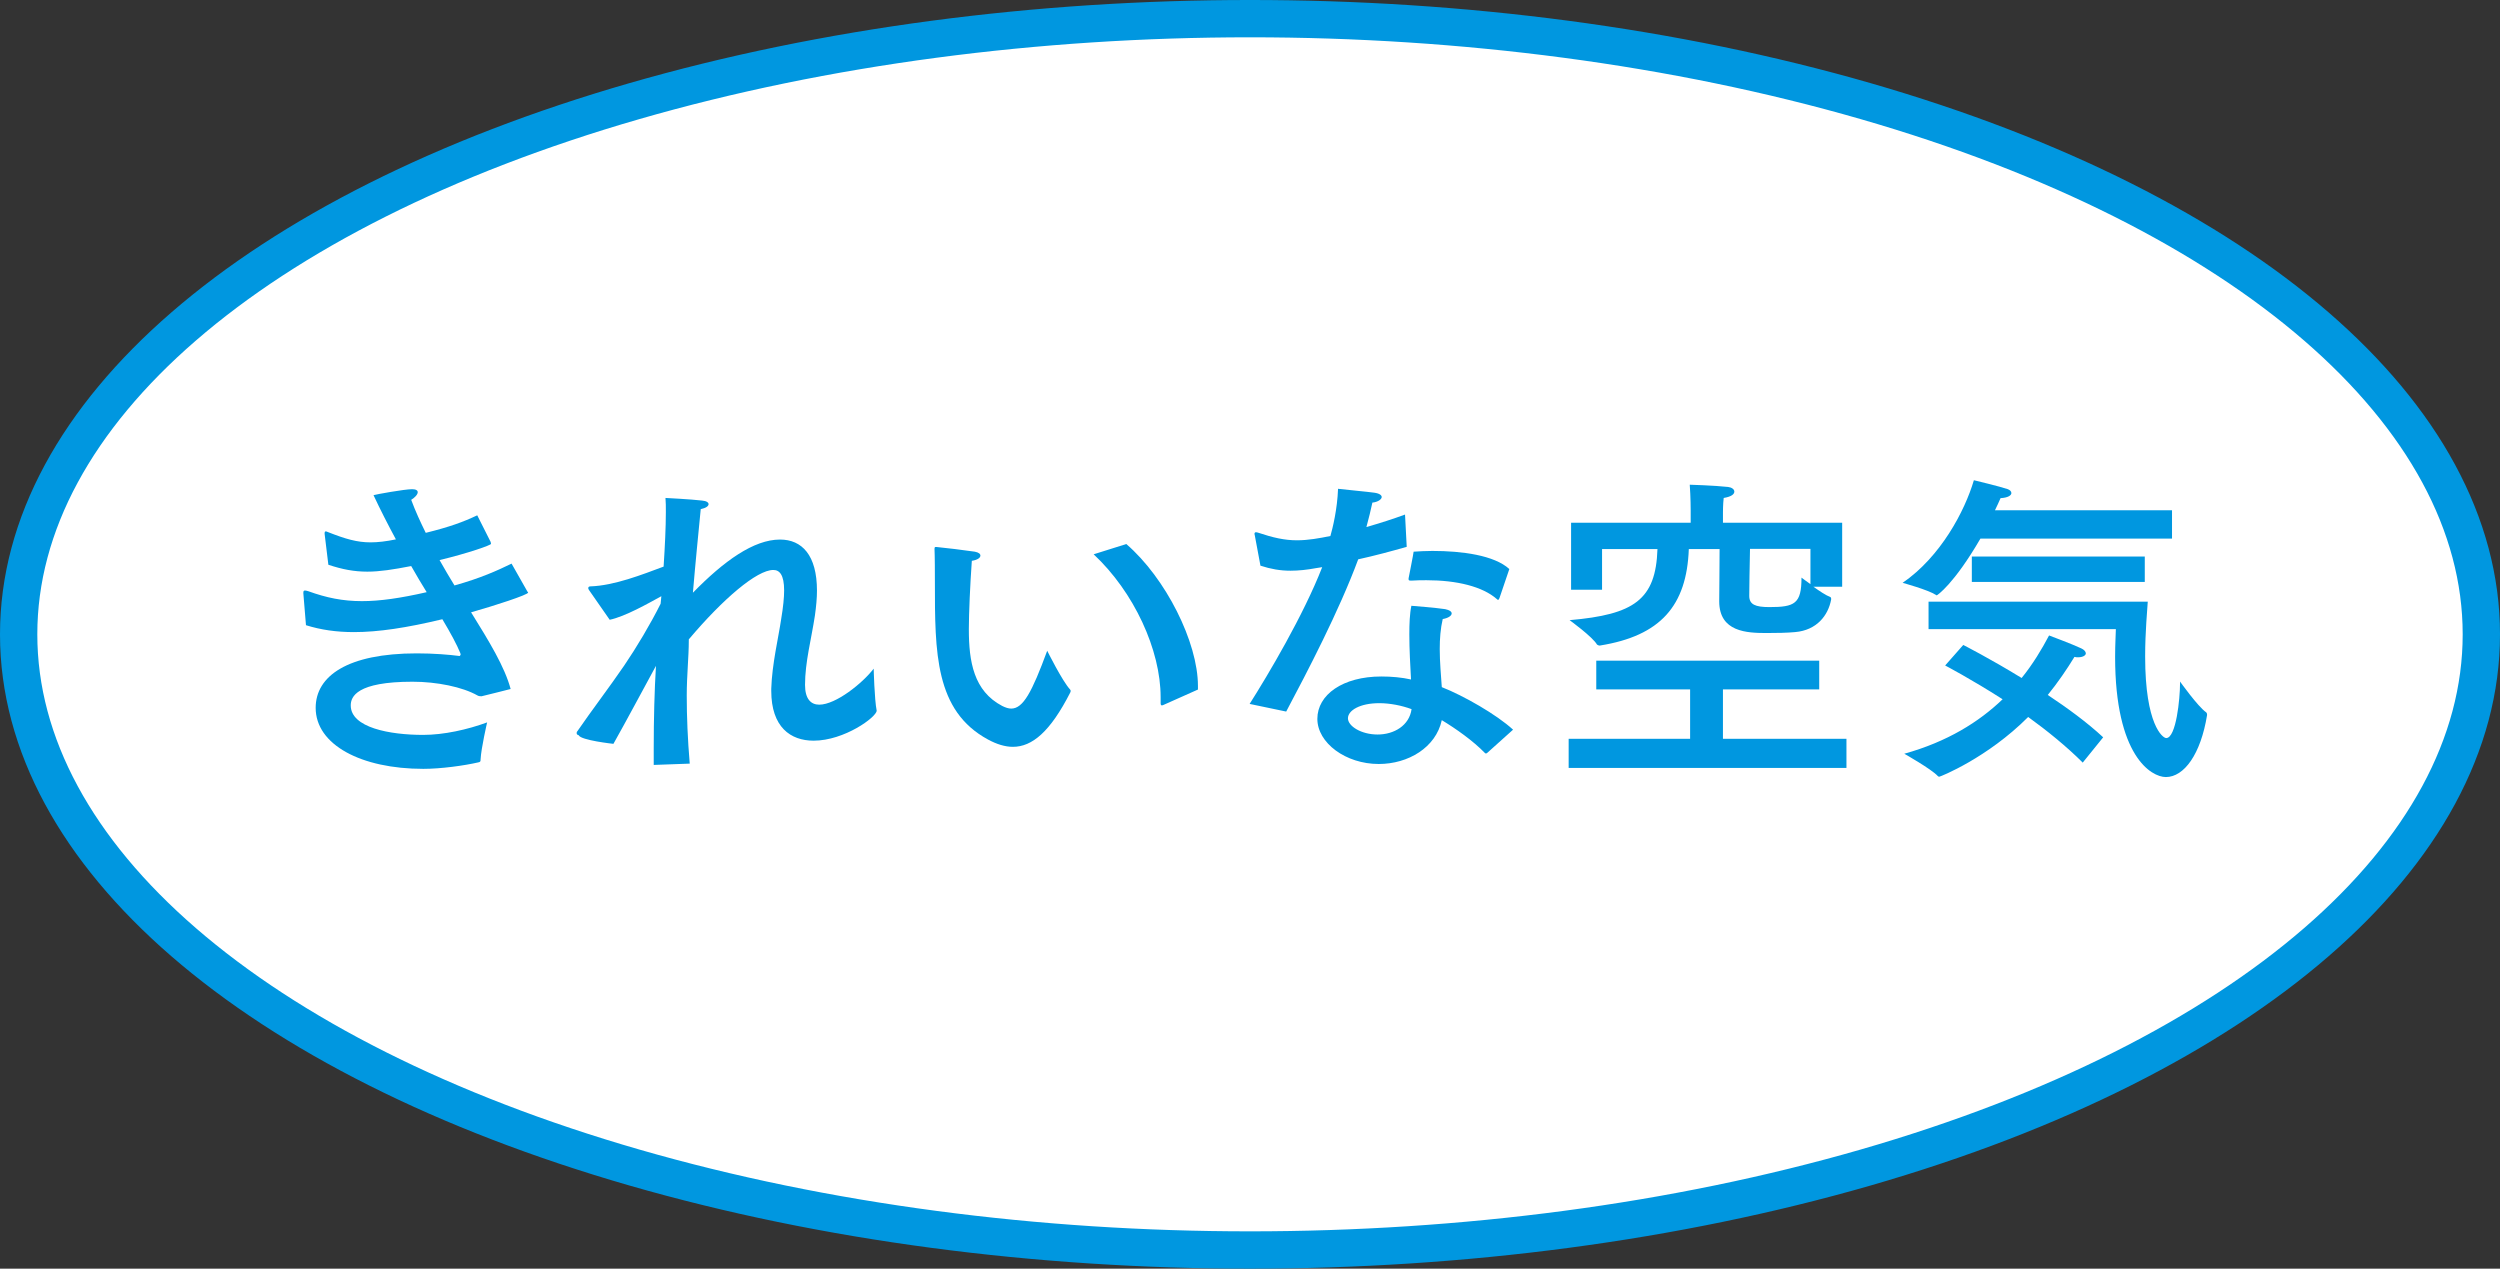 <?xml version="1.0" encoding="UTF-8"?>
<svg id="b" data-name="レイヤー 2" xmlns="http://www.w3.org/2000/svg" viewBox="0 0 134 68">
  <rect x="0" y="0" width="134" height="68" fill="#333333" stroke="none"/>
  <defs>
    <style>
      .d {
        fill: #0097e0;
        stroke-width: 0px;
      }

      .e {
        fill: #fff;
        stroke: #0097e0;
        stroke-miterlimit: 10;
        stroke-width: 2px;
      }
    </style>
  </defs>
  <g id="c" data-name="矢印">
    <g>
      <ellipse class="e" cx="67" cy="34" rx="66" ry="33"/>
      <g>
        <path class="d" d="m26.3,29.08s.02.05.02.07c0,.07-1.22.5-2.76.87.27.48.53.92.8,1.36,1.4-.39,2.3-.8,3.06-1.17l.85,1.5s.04.04.04.05c0,.12-1.82.71-3.06,1.06.97,1.56,1.8,2.92,2.12,4.11,0,0-1.45.37-1.56.39-.16,0-.21-.04-.21-.04-.81-.46-2.18-.74-3.49-.74-2.99,0-3.31.8-3.31,1.27,0,1.19,2.09,1.58,3.88,1.58,1.1,0,2.37-.28,3.43-.67,0,0-.32,1.38-.35,1.98,0,.12-.02.14-.11.16-.78.18-2.02.35-2.96.35-3.33,0-5.77-1.29-5.77-3.27,0-1.7,1.7-2.92,5.42-2.92.9,0,1.75.07,2.28.14h.02s.05-.04.05-.09c0-.02-.02-.05-.02-.07-.18-.44-.51-1.06-.96-1.81-1.91.46-3.43.69-4.74.69-.94,0-1.77-.12-2.57-.37l-.14-1.7v-.05c0-.07.02-.11.09-.11.05,0,.11.02.18.04.97.35,1.84.53,2.87.53.97,0,2.07-.16,3.47-.48-.27-.44-.55-.9-.83-1.4-.97.19-1.7.3-2.35.3-.71,0-1.34-.12-2.09-.37l-.2-1.65v-.05c0-.05.02-.09.07-.09.02,0,.05.02.11.04.94.37,1.56.55,2.28.55.39,0,.83-.05,1.36-.16-.42-.78-.83-1.58-1.2-2.37.12-.04,1.66-.32,2.07-.32.21,0,.3.07.3.16,0,.12-.14.28-.35.41.23.62.5,1.2.78,1.77,1.29-.32,2-.58,2.76-.94l.73,1.45Z"/>
        <path class="d" d="m35.46,31.95c-.71.39-1.96,1.1-2.78,1.27l-1.1-1.58c-.04-.05-.05-.09-.05-.12,0-.05.04-.09.11-.09,1.29-.04,2.8-.64,3.93-1.06.07-1.08.12-2.12.12-2.92,0-.28,0-.55-.02-.76,0,0,1.38.07,1.96.14.25.02.35.11.35.19,0,.11-.14.21-.42.27-.11,1.15-.28,2.81-.42,4.48,1.66-1.7,3.26-2.85,4.67-2.85,1.17,0,1.98.83,1.98,2.74,0,.39-.04.83-.11,1.33-.19,1.26-.53,2.5-.53,3.72,0,.76.32,1.06.76,1.06.9,0,2.34-1.17,2.92-1.93,0,0,.04,1.65.16,2.25,0,.34-1.73,1.61-3.38,1.61-1.24,0-2.27-.73-2.27-2.67v-.12c.04-1.31.39-2.76.53-3.72.11-.65.16-1.17.16-1.54,0-.85-.25-1.1-.58-1.1-.88,0-2.69,1.54-4.53,3.72v.07c0,.88-.11,1.86-.11,2.94,0,1.13.05,2.35.16,3.65l-1.93.07v-.9c0-1.56.04-3.1.12-4.41-.78,1.43-1.56,2.9-2.28,4.18,0,0-1.75-.19-1.86-.46-.07-.02-.11-.05-.11-.11,0-.04,0-.07.04-.11.74-1.08,1.74-2.39,2.51-3.52.66-.97,1.4-2.21,1.95-3.31l.04-.41Z"/>
        <path class="d" d="m51.93,33.73c0,1.73.26,3.31,1.79,4.11.18.09.34.14.48.14.64,0,1.11-.87,1.93-3.1,0,0,.8,1.61,1.22,2.07.02.02.04.05.04.09,0,.02-.02.05-.02.07-1.08,2.12-2.05,2.92-3.08,2.92-.42,0-.87-.14-1.33-.39-2.85-1.54-2.85-4.66-2.85-8.46,0-1.5-.02-1.65-.02-1.75,0-.09.02-.11.05-.11h.07c.27.02,1.59.18,2.04.25.21.04.3.12.3.21,0,.11-.14.23-.46.28-.09,1.27-.16,2.81-.16,3.66Zm8.44-4.57c2.11,1.82,3.84,5.26,3.84,7.61v.19l-1.86.83s-.05.02-.07.02c-.05,0-.07-.04-.07-.12v-.32c0-2.53-1.42-5.63-3.59-7.66l1.75-.55Z"/>
        <path class="d" d="m75.4,29.31c-.8.23-1.73.48-2.6.67-1.03,2.78-2.74,6.05-3.86,8.16l-1.96-.41c.99-1.56,2.88-4.74,3.89-7.33l-.32.05c-.48.09-.94.14-1.38.14-.55,0-1.06-.09-1.61-.27l-.3-1.61s-.02-.07-.02-.09c0-.07.04-.09.07-.09s.07,0,.12.02c.81.27,1.42.41,2.09.41.6,0,1.2-.11,1.79-.23.12-.42.37-1.43.41-2.53.41.05,1.61.16,1.95.21.28.04.39.14.39.23,0,.12-.2.27-.5.3-.07.34-.19.83-.32,1.31.73-.21,1.45-.44,2.07-.67l.09,1.72Zm4.32,11.04s-.05.04-.07.04-.05-.02-.07-.04c-.62-.64-1.54-1.29-2.3-1.75-.32,1.47-1.8,2.35-3.38,2.35-1.77,0-3.29-1.13-3.29-2.42s1.36-2.27,3.43-2.27c.55,0,1.1.05,1.59.16-.04-.76-.09-1.61-.09-2.41,0-.57.02-1.12.11-1.54,0,0,1.38.11,1.81.18.25.05.35.14.35.23,0,.12-.18.25-.48.3-.12.51-.16,1.06-.16,1.61,0,.71.07,1.42.11,2.04,1.17.46,2.94,1.47,3.82,2.28l-1.38,1.24Zm-5.79-2.66c-1.04,0-1.68.39-1.68.81s.71.87,1.59.87,1.7-.48,1.82-1.36c-.51-.19-1.15-.32-1.73-.32Zm6.44-5.63c-.02.05-.04.09-.07.09-.02,0-.04,0-.07-.04-.76-.67-2.14-1.01-3.77-1.01-.25,0-.51,0-.78.02-.14,0-.18,0-.18-.07v-.05s.27-1.36.27-1.43c.32-.02.65-.04,1.01-.04,1.58,0,3.31.23,4.12.97l-.53,1.56Z"/>
        <path class="d" d="m97.52,36.95h-5.17v2.65h6.62v1.56h-14.89v-1.56h6.51v-2.65h-5.03v-1.54h11.95v1.54Zm1.22-5.5h-1.54c.32.23.67.46.9.55.04.02.05.05.05.09v.04c-.16.87-.78,1.65-1.93,1.75-.42.04-.99.05-1.52.05-1.06,0-2.55-.05-2.55-1.7,0-.53.02-1.93.02-2.8h-1.65c-.11,3.04-1.52,4.65-4.76,5.17h-.05s-.07-.02-.11-.05c-.23-.41-1.47-1.31-1.47-1.31,3.47-.3,4.62-1.1,4.71-3.81h-2.97v2.18h-1.66v-3.59h6.41v-.66s0-.73-.05-1.38c0,0,1.33.04,2.05.12.19.02.34.12.34.25s-.14.27-.57.34c-.04.32-.04.78-.04.78v.55h6.39v3.43Zm-4.94-2.02c-.02.85-.04,2.21-.04,2.51,0,.46.32.6,1.08.6,1.36,0,1.72-.18,1.72-1.58,0,0,.21.16.48.35v-1.89h-3.24Z"/>
        <path class="d" d="m116.43,28.87h-10.28c-1.43,2.46-2.32,3.04-2.34,3.04,0,0-.02,0-.04-.02-.43-.28-1.79-.65-1.79-.65,2.04-1.4,3.33-3.84,3.82-5.5,0,0,1.42.34,1.82.48.12.05.19.12.19.21,0,.12-.18.25-.58.27-.09.21-.19.42-.3.65h9.49v1.52Zm-4.78,12.02c-.88-.88-1.93-1.73-2.94-2.46-2.19,2.2-4.71,3.2-4.76,3.2-.04,0-.05,0-.09-.04-.34-.37-1.79-1.19-1.79-1.19,2.3-.64,4-1.7,5.27-2.92-1.72-1.1-3.08-1.81-3.08-1.81l.97-1.1s1.4.71,3.13,1.77c.6-.74,1.08-1.54,1.47-2.28,0,0,1.28.48,1.72.69.16.07.25.18.25.27,0,.11-.16.21-.41.21-.07,0-.12,0-.2-.02-.41.67-.88,1.36-1.43,2.04,1.04.69,2.11,1.47,2.97,2.27l-1.1,1.36Zm-8.28-7.17v-1.47h11.75c-.02.39-.14,1.59-.14,2.94,0,3.66.94,4.37,1.13,4.37.53,0,.74-2.11.74-2.94v-.09s.96,1.35,1.4,1.65c.04.04.05.09.05.14-.34,2.12-1.24,3.33-2.21,3.33-.78,0-2.72-1.13-2.72-6.44,0-.73.04-1.27.04-1.49h-10.04Zm11.59-2.53h-9.27v-1.36h9.27v1.36Z"/>
      </g>
    </g>
  </g>
</svg>